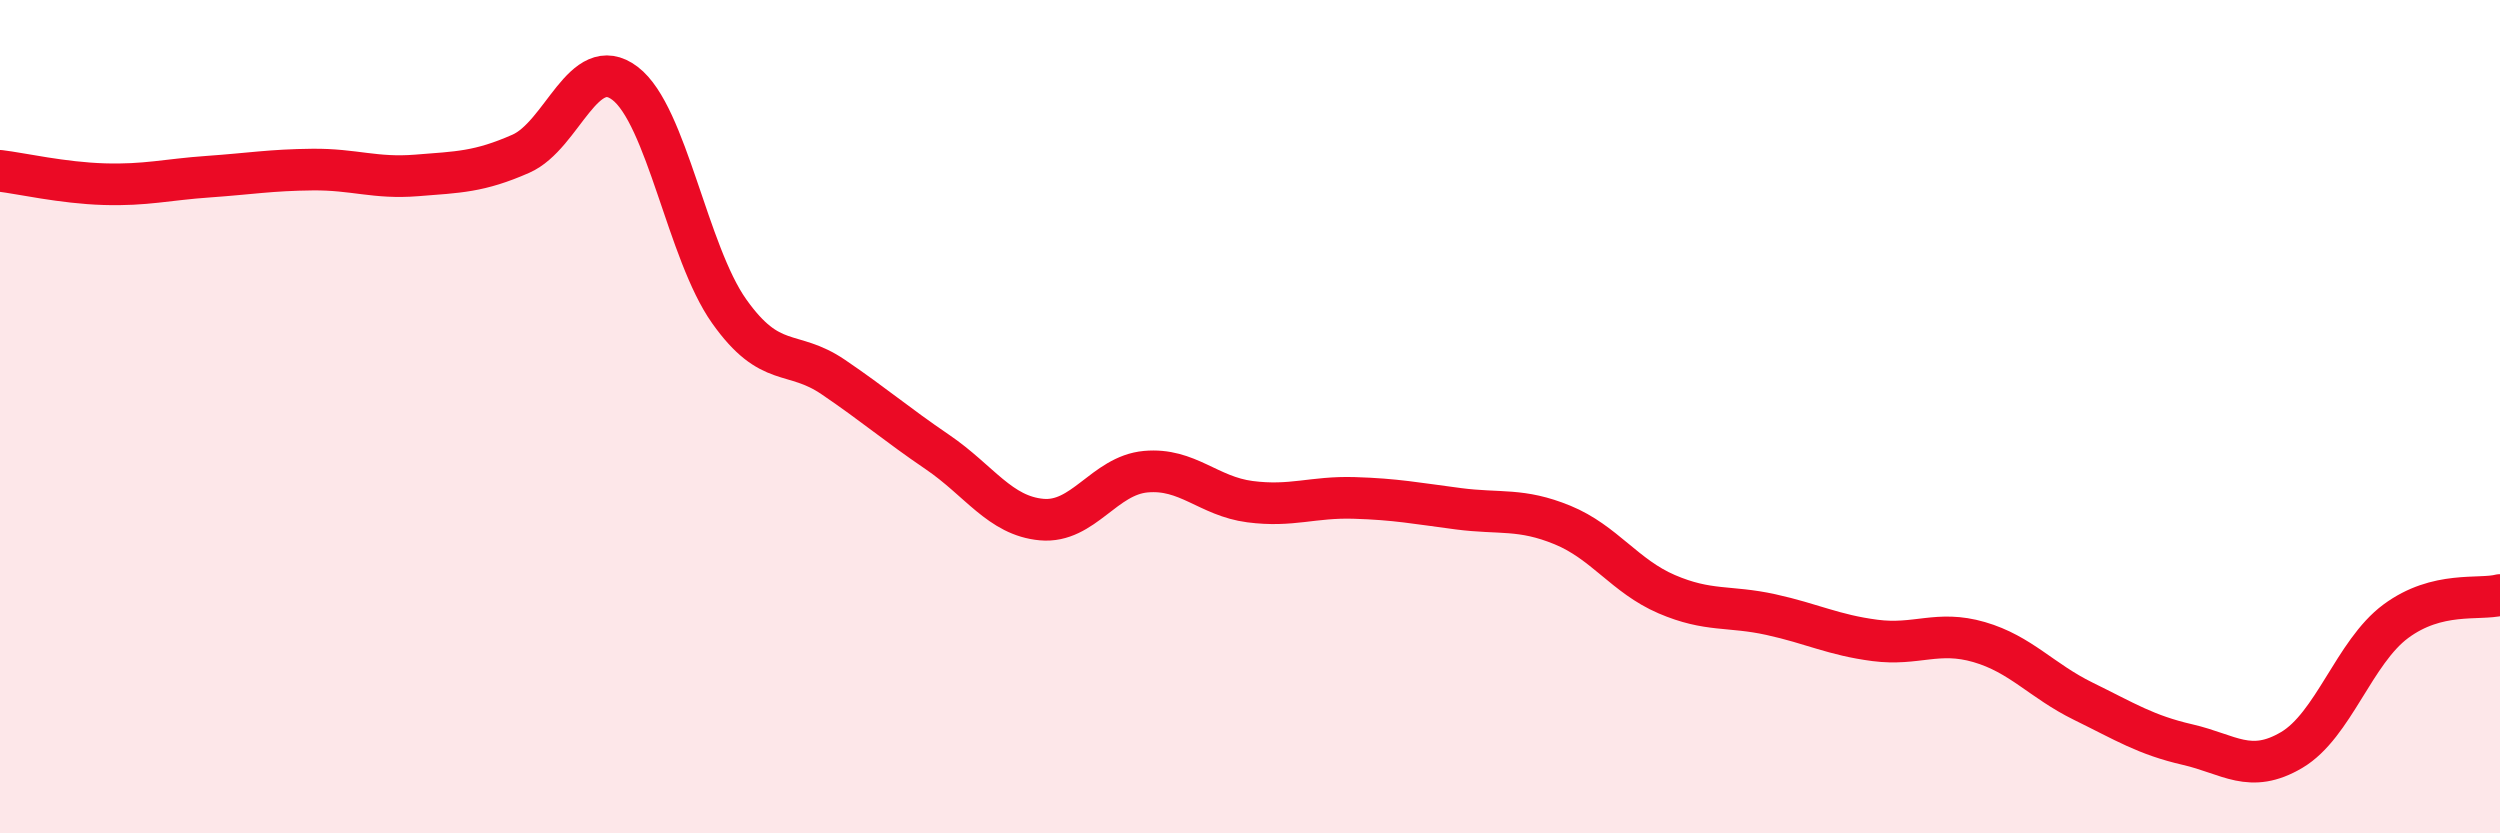 
    <svg width="60" height="20" viewBox="0 0 60 20" xmlns="http://www.w3.org/2000/svg">
      <path
        d="M 0,4.1 C 0.5,4.16 1.5,4.39 2.5,4.42 C 3.5,4.45 4,4.31 5,4.24 C 6,4.17 6.5,4.08 7.5,4.07 C 8.5,4.06 9,4.29 10,4.21 C 11,4.13 11.5,4.13 12.5,3.69 C 13.5,3.25 14,1.24 15,2 C 16,2.76 16.5,6.06 17.5,7.47 C 18.5,8.88 19,8.37 20,9.05 C 21,9.73 21.5,10.17 22.5,10.85 C 23.5,11.53 24,12.38 25,12.47 C 26,12.56 26.5,11.41 27.5,11.32 C 28.5,11.23 29,11.91 30,12.04 C 31,12.17 31.5,11.92 32.5,11.95 C 33.5,11.98 34,12.08 35,12.21 C 36,12.34 36.5,12.19 37.5,12.6 C 38.5,13.01 39,13.83 40,14.26 C 41,14.69 41.5,14.53 42.5,14.75 C 43.5,14.97 44,15.24 45,15.37 C 46,15.5 46.5,15.12 47.5,15.41 C 48.5,15.7 49,16.34 50,16.83 C 51,17.32 51.5,17.64 52.5,17.87 C 53.5,18.1 54,18.59 55,18 C 56,17.41 56.5,15.65 57.5,14.91 C 58.5,14.17 59.5,14.41 60,14.28L60 20L0 20Z"
        fill="#EB0A25"
        opacity="0.1"
        stroke-linecap="round"
        stroke-linejoin="round"
      />
      <path
        d="M 0,4.1 C 0.5,4.16 1.5,4.39 2.5,4.42 C 3.5,4.45 4,4.31 5,4.24 C 6,4.17 6.5,4.08 7.5,4.07 C 8.5,4.06 9,4.29 10,4.21 C 11,4.13 11.5,4.13 12.5,3.69 C 13.5,3.25 14,1.24 15,2 C 16,2.76 16.5,6.06 17.5,7.47 C 18.5,8.88 19,8.37 20,9.05 C 21,9.73 21.5,10.17 22.5,10.85 C 23.5,11.53 24,12.38 25,12.47 C 26,12.56 26.5,11.41 27.5,11.32 C 28.5,11.23 29,11.91 30,12.04 C 31,12.17 31.5,11.92 32.5,11.95 C 33.5,11.98 34,12.08 35,12.21 C 36,12.34 36.5,12.19 37.5,12.6 C 38.5,13.01 39,13.83 40,14.26 C 41,14.69 41.5,14.53 42.5,14.75 C 43.5,14.97 44,15.24 45,15.37 C 46,15.5 46.5,15.12 47.5,15.41 C 48.5,15.7 49,16.34 50,16.83 C 51,17.32 51.5,17.64 52.5,17.87 C 53.5,18.1 54,18.59 55,18 C 56,17.41 56.5,15.65 57.5,14.91 C 58.5,14.17 59.5,14.41 60,14.28"
        stroke="#EB0A25"
        stroke-width="1"
        fill="none"
        stroke-linecap="round"
        stroke-linejoin="round"
      />
    </svg>
  